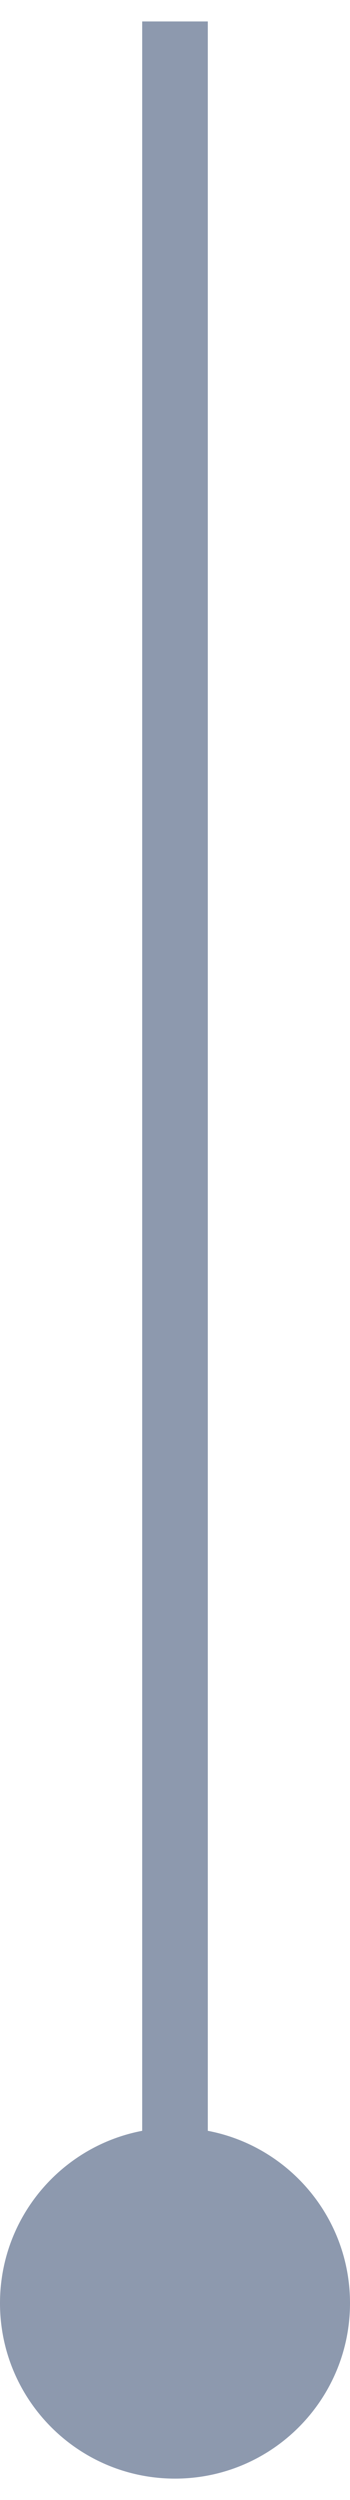 <svg width="16" height="114" viewBox="0 0 16 114" fill="none" xmlns="http://www.w3.org/2000/svg">
<path d="M8 113.022C12.418 113.022 16 109.44 16 105.022C16 100.603 12.418 97.022 8 97.022C3.582 97.022 0 100.603 0 105.022C0 109.44 3.582 113.022 8 113.022ZM9.5 105.022V0.978H6.5V105.022H9.5Z" fill="#8D99AE"/>
</svg>

